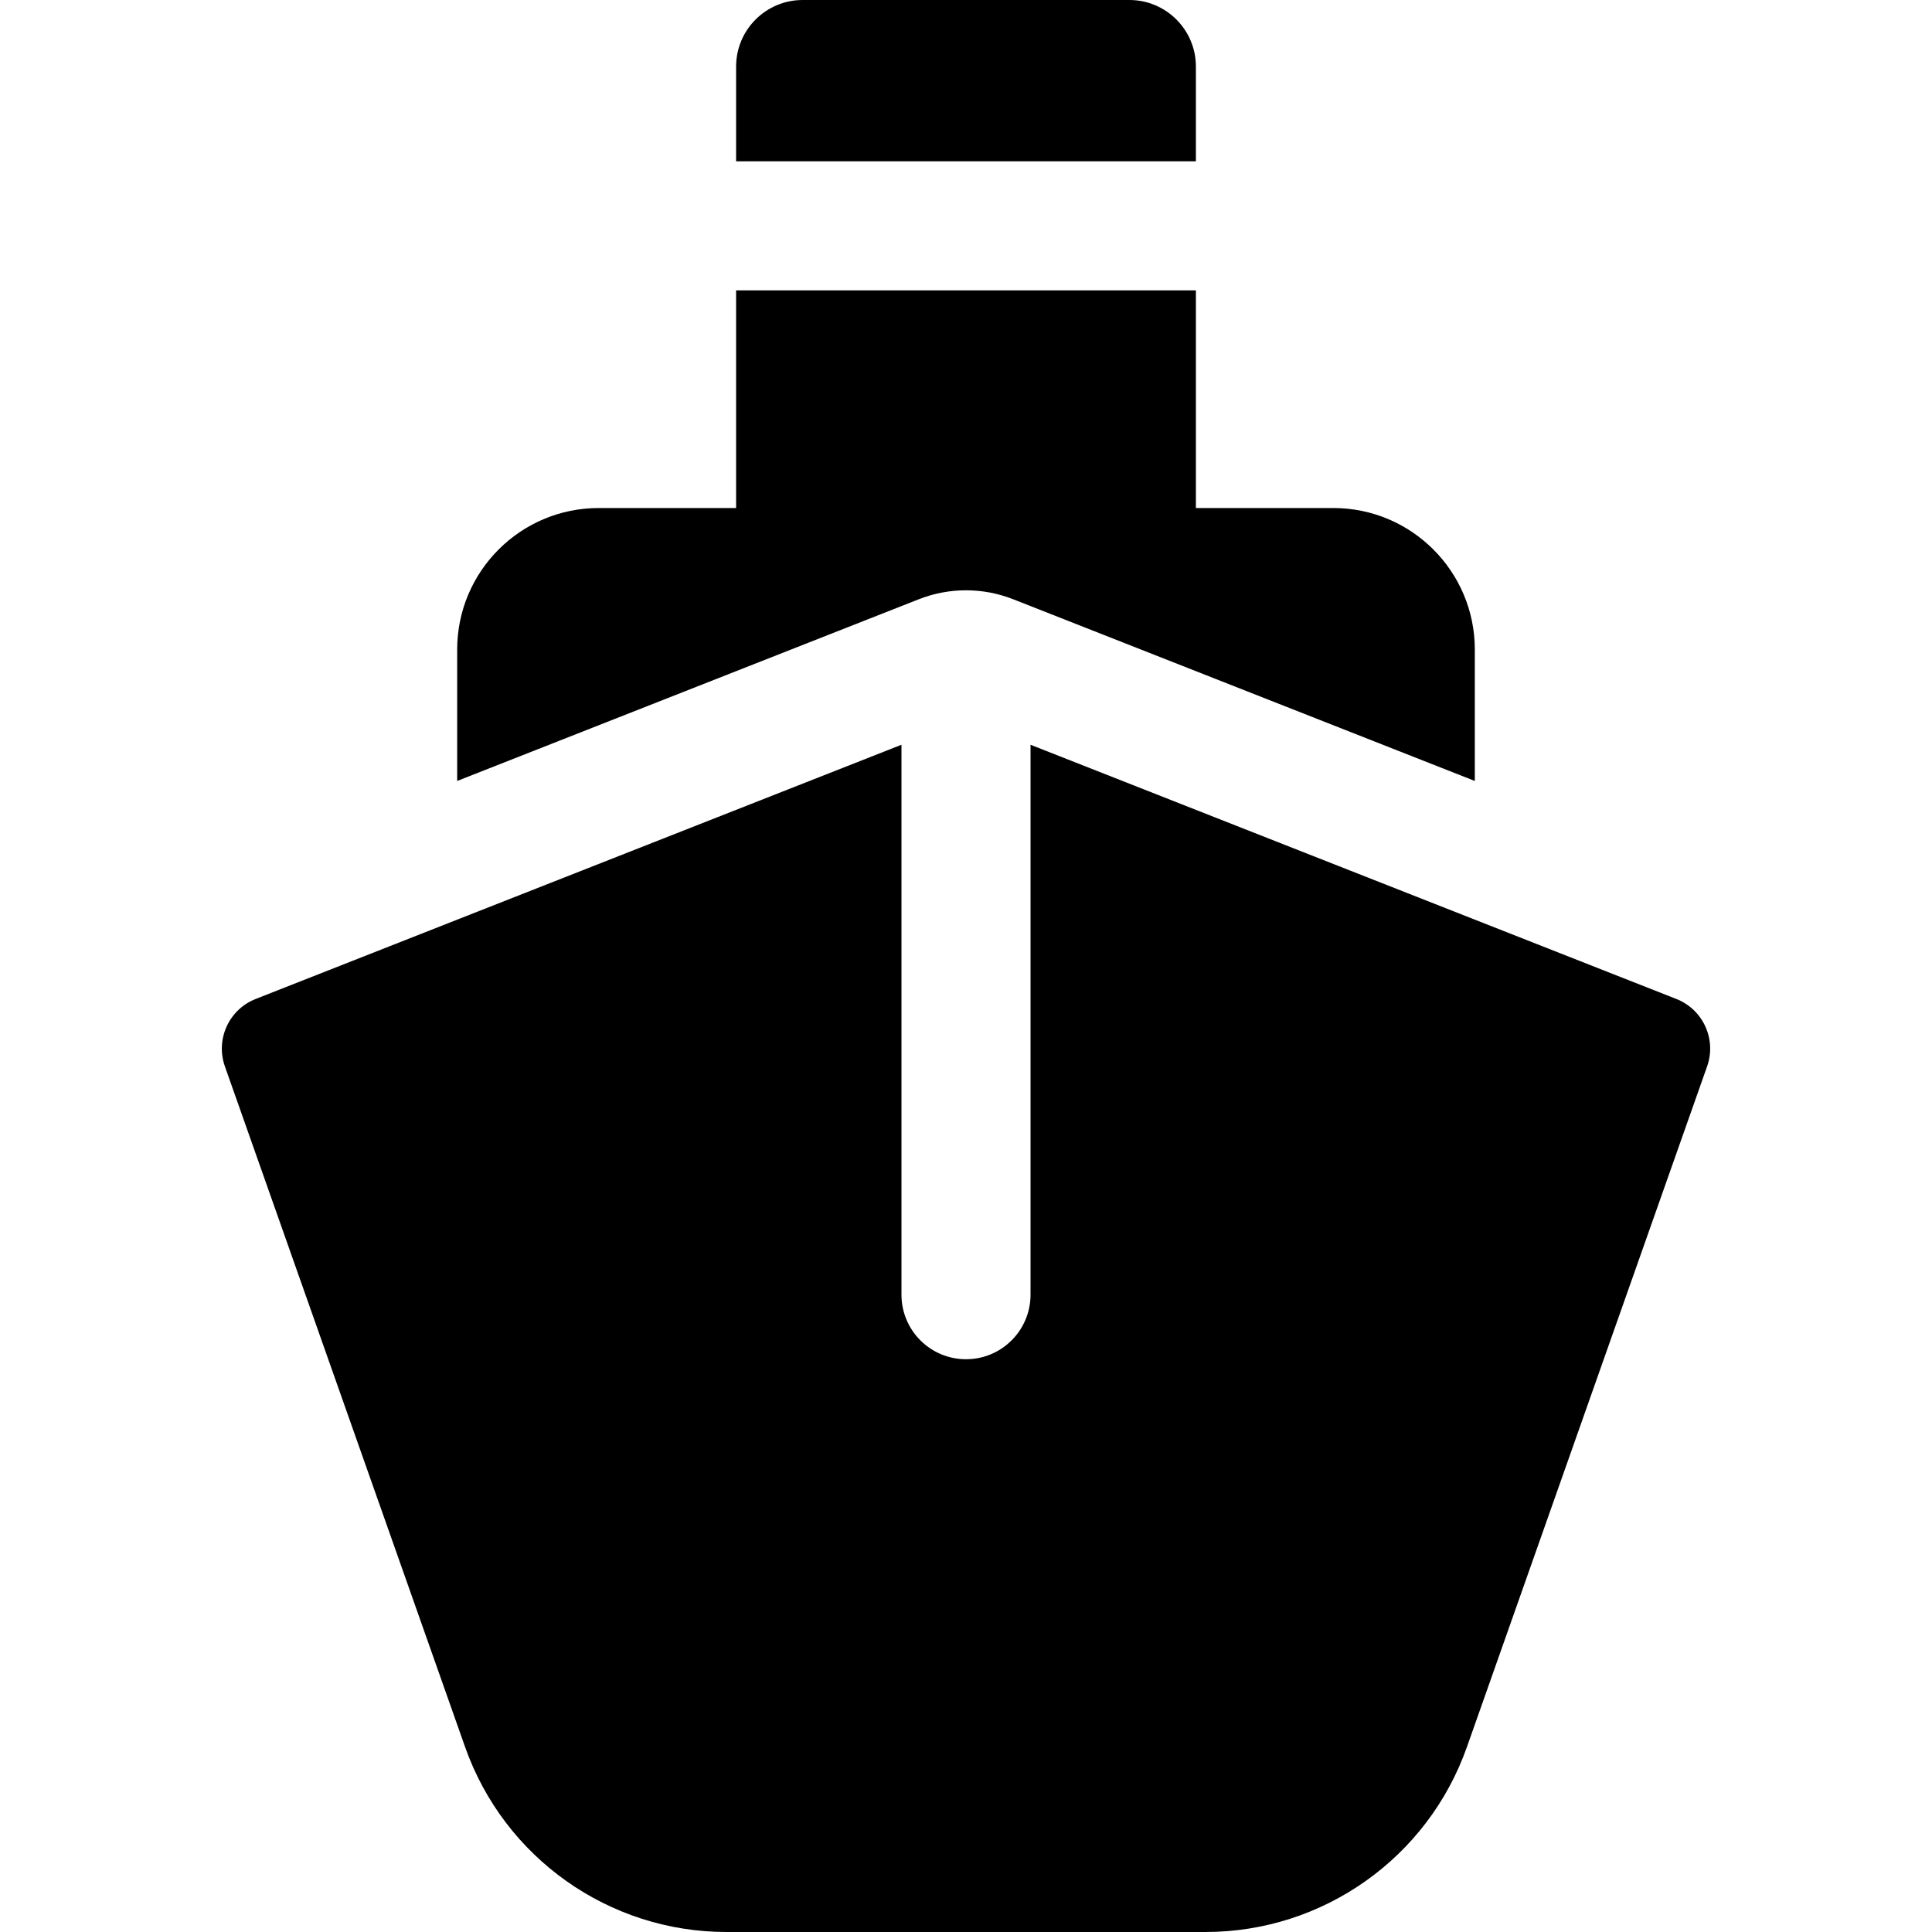<?xml version="1.0" encoding="iso-8859-1"?>
<!-- Uploaded to: SVG Repo, www.svgrepo.com, Generator: SVG Repo Mixer Tools -->
<!DOCTYPE svg PUBLIC "-//W3C//DTD SVG 1.1//EN" "http://www.w3.org/Graphics/SVG/1.1/DTD/svg11.dtd">
<svg fill="#000000" height="800px" width="800px" version="1.1" id="Capa_1" xmlns="http://www.w3.org/2000/svg" xmlns:xlink="http://www.w3.org/1999/xlink" 
	 viewBox="0 0 480.156 480.156" xml:space="preserve">
<g id="XMLID_187_">
	<path id="XMLID_190_" d="M297.213,16.538c0-9.13-7.408-16.538-16.538-16.538h-81.191c-9.132,0-16.54,7.408-16.54,16.538v23.557
		h114.27V16.538z"/>
	<path id="XMLID_189_" d="M251.824,148.937l114.709,45.153v-32.655c0-19.428-15.757-35.178-35.177-35.178h-34.144V72.17h-114.27
		v54.087h-34.143c-19.421,0-35.178,15.749-35.178,35.178v32.655l114.709-45.153C235.881,145.962,244.275,145.962,251.824,148.937z"
		/>
	<path id="XMLID_188_" d="M416.603,248.266l-160.487-63.173v136.675c0,8.856-7.174,16.038-16.038,16.038
		c-8.863,0-16.037-7.182-16.037-16.038V185.093L63.553,248.266c-6.657,2.614-10.04,10.03-7.66,16.766l59.705,169.172
		c9.725,27.534,35.756,45.952,64.949,45.952h119.063c29.193,0,55.225-18.418,64.95-45.952l59.704-169.172
		C426.643,258.296,423.262,250.88,416.603,248.266z"/>
</g>
</svg>